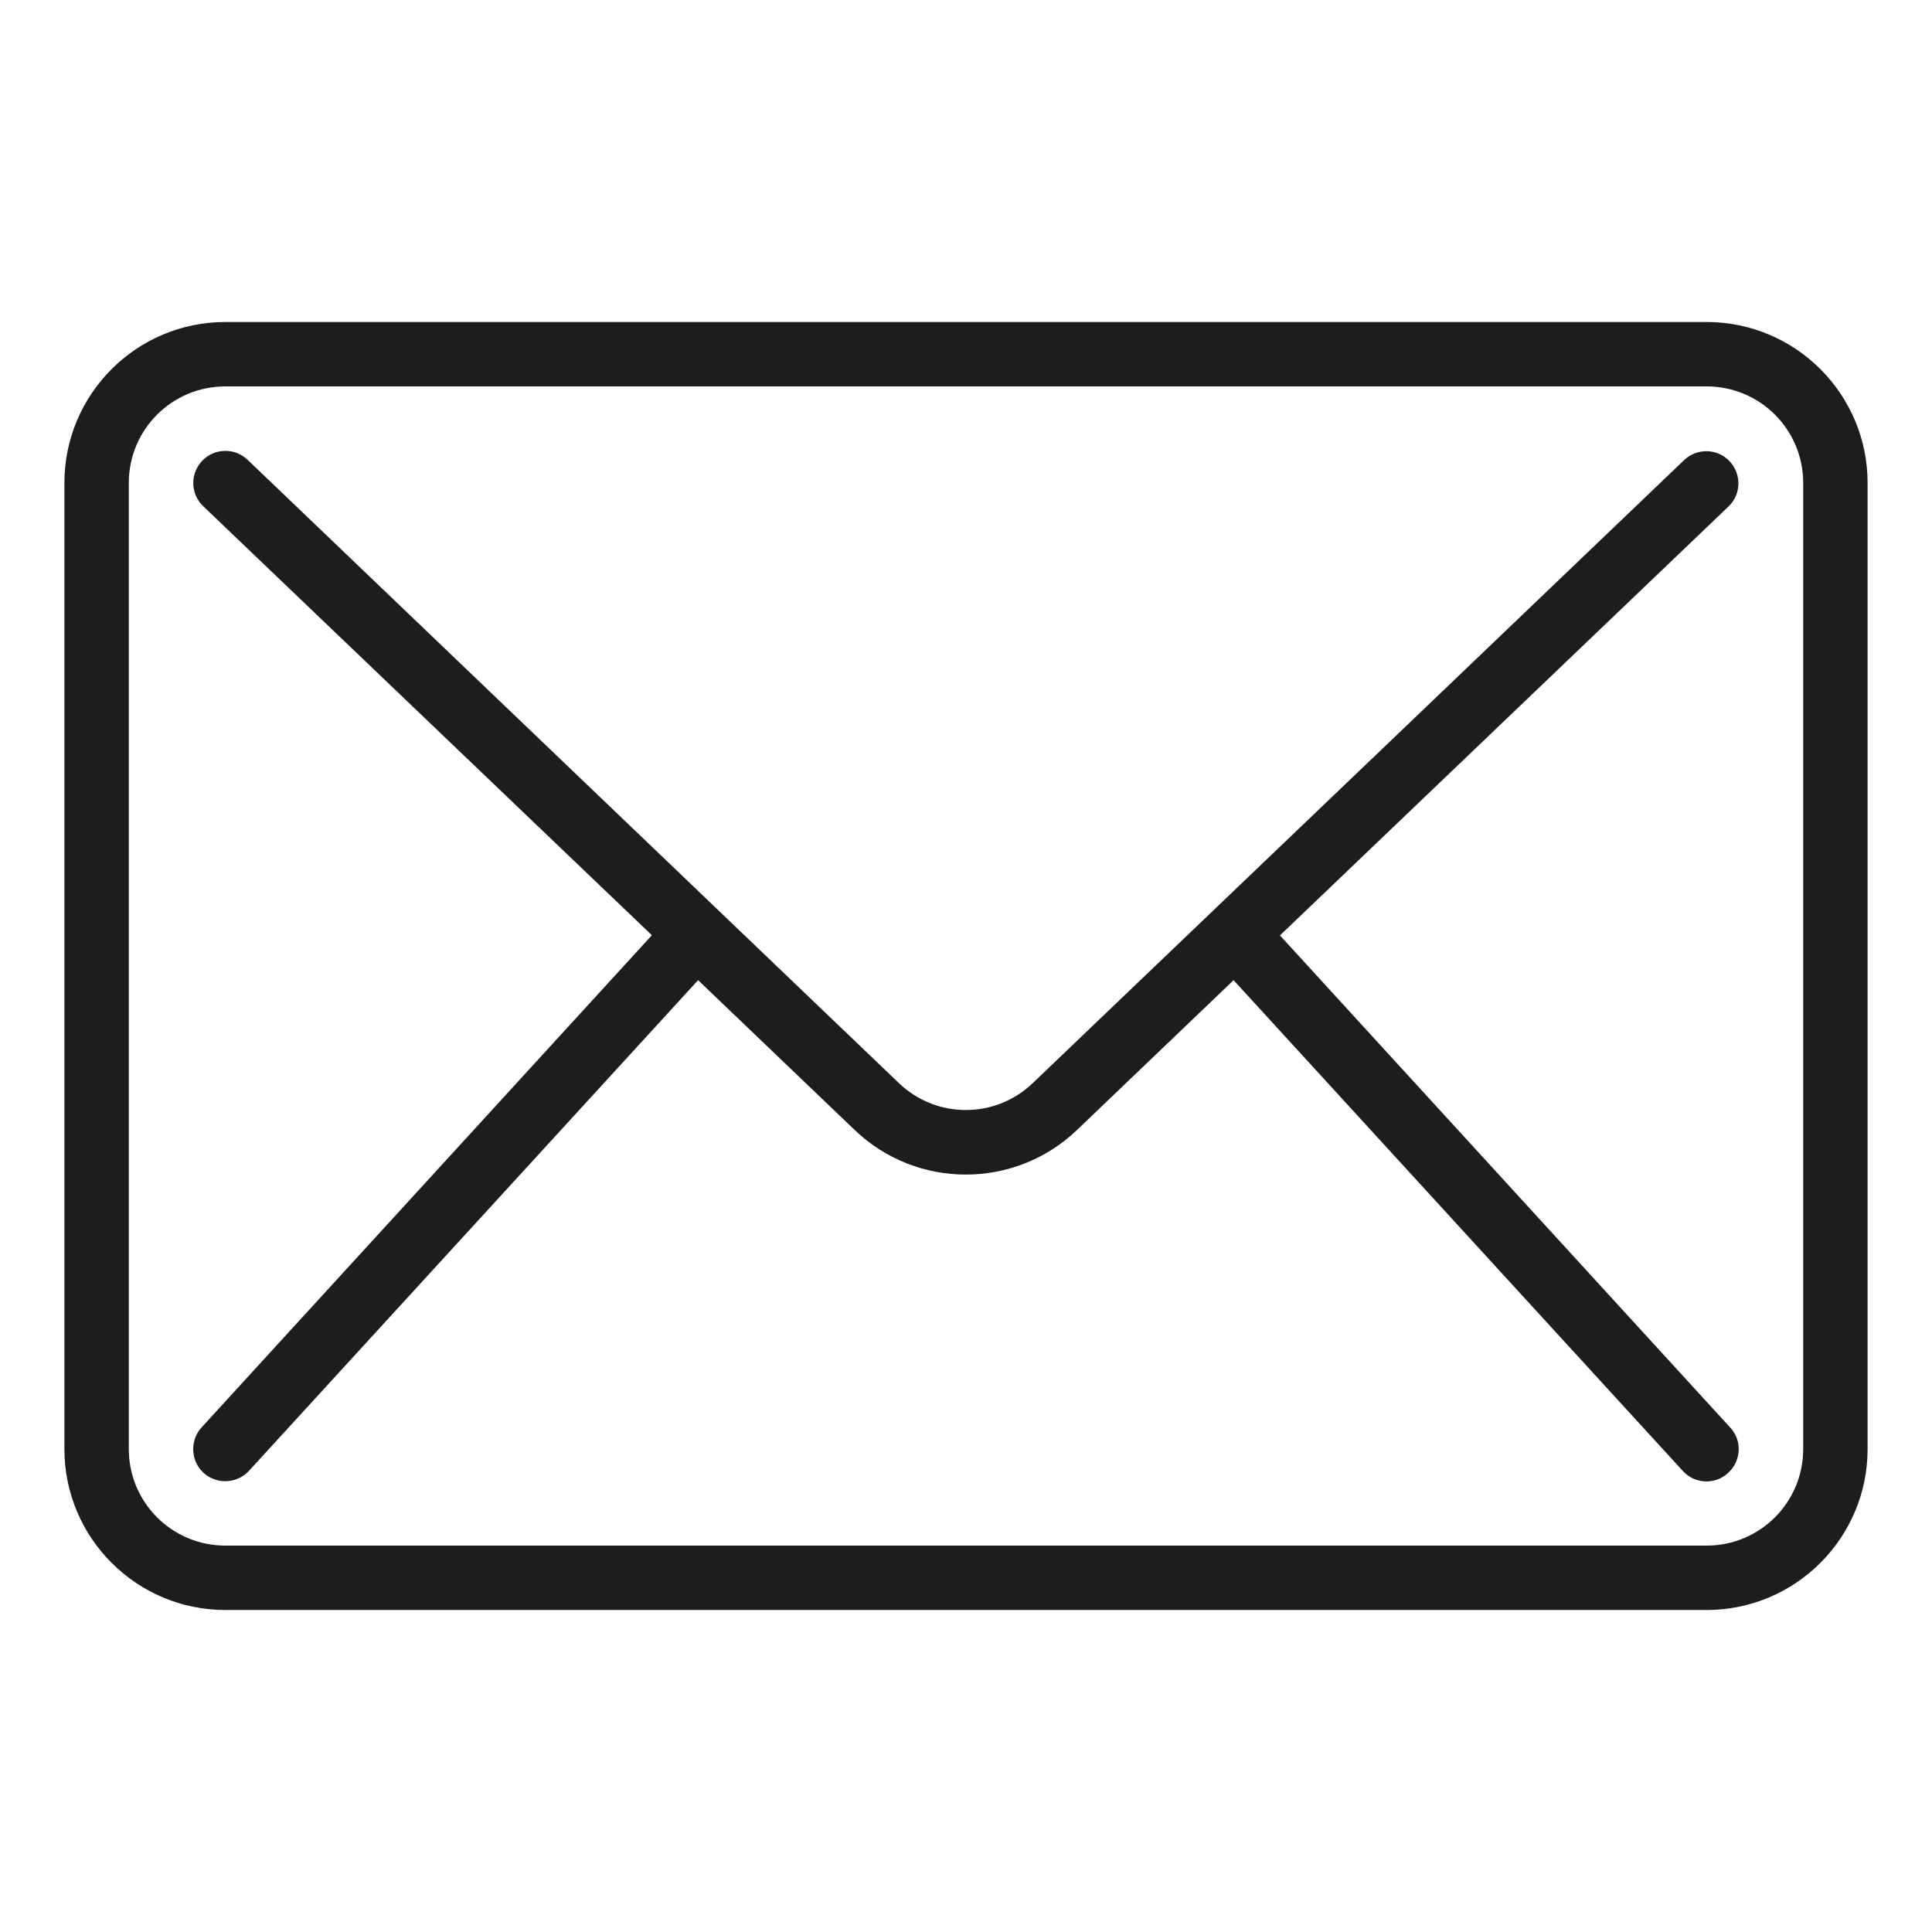 <svg viewBox="0 0 60 60" xmlns="http://www.w3.org/2000/svg" id="Icône_-_Mail"><defs><style>.cls-1{fill:#1d1d1f;fill-rule:evenodd;stroke-width:0px;}</style></defs><path d="M58,15c0-2.76-2.24-5-5-5H7c-2.76,0-5,2.24-5,5v30c0,2.76,2.24,5,5,5h46c2.76,0,5-2.24,5-5V15ZM56,15v30c0,1.66-1.34,3-3,3H7c-1.66,0-3-1.34-3-3V15c0-1.66,1.34-3,3-3h46c1.66,0,3,1.34,3,3ZM20.24,29.05l-13.98,15.28c-.37.41-.34,1.04.06,1.41.41.37,1.04.34,1.41-.06l13.95-15.24,4.86,4.65c1.93,1.85,4.98,1.85,6.91,0l4.86-4.65,13.95,15.24c.37.41,1.01.44,1.41.06.41-.37.44-1.01.06-1.41l-13.98-15.28,13.93-13.32c.4-.38.41-1.01.03-1.41-.38-.4-1.01-.41-1.41-.03,0,0-14.12,13.51-20.23,19.35-1.16,1.11-2.99,1.11-4.15,0L7.69,14.28c-.4-.38-1.03-.37-1.41.03-.38.4-.37,1.03.03,1.41l13.93,13.32Z" class="cls-1"></path></svg>